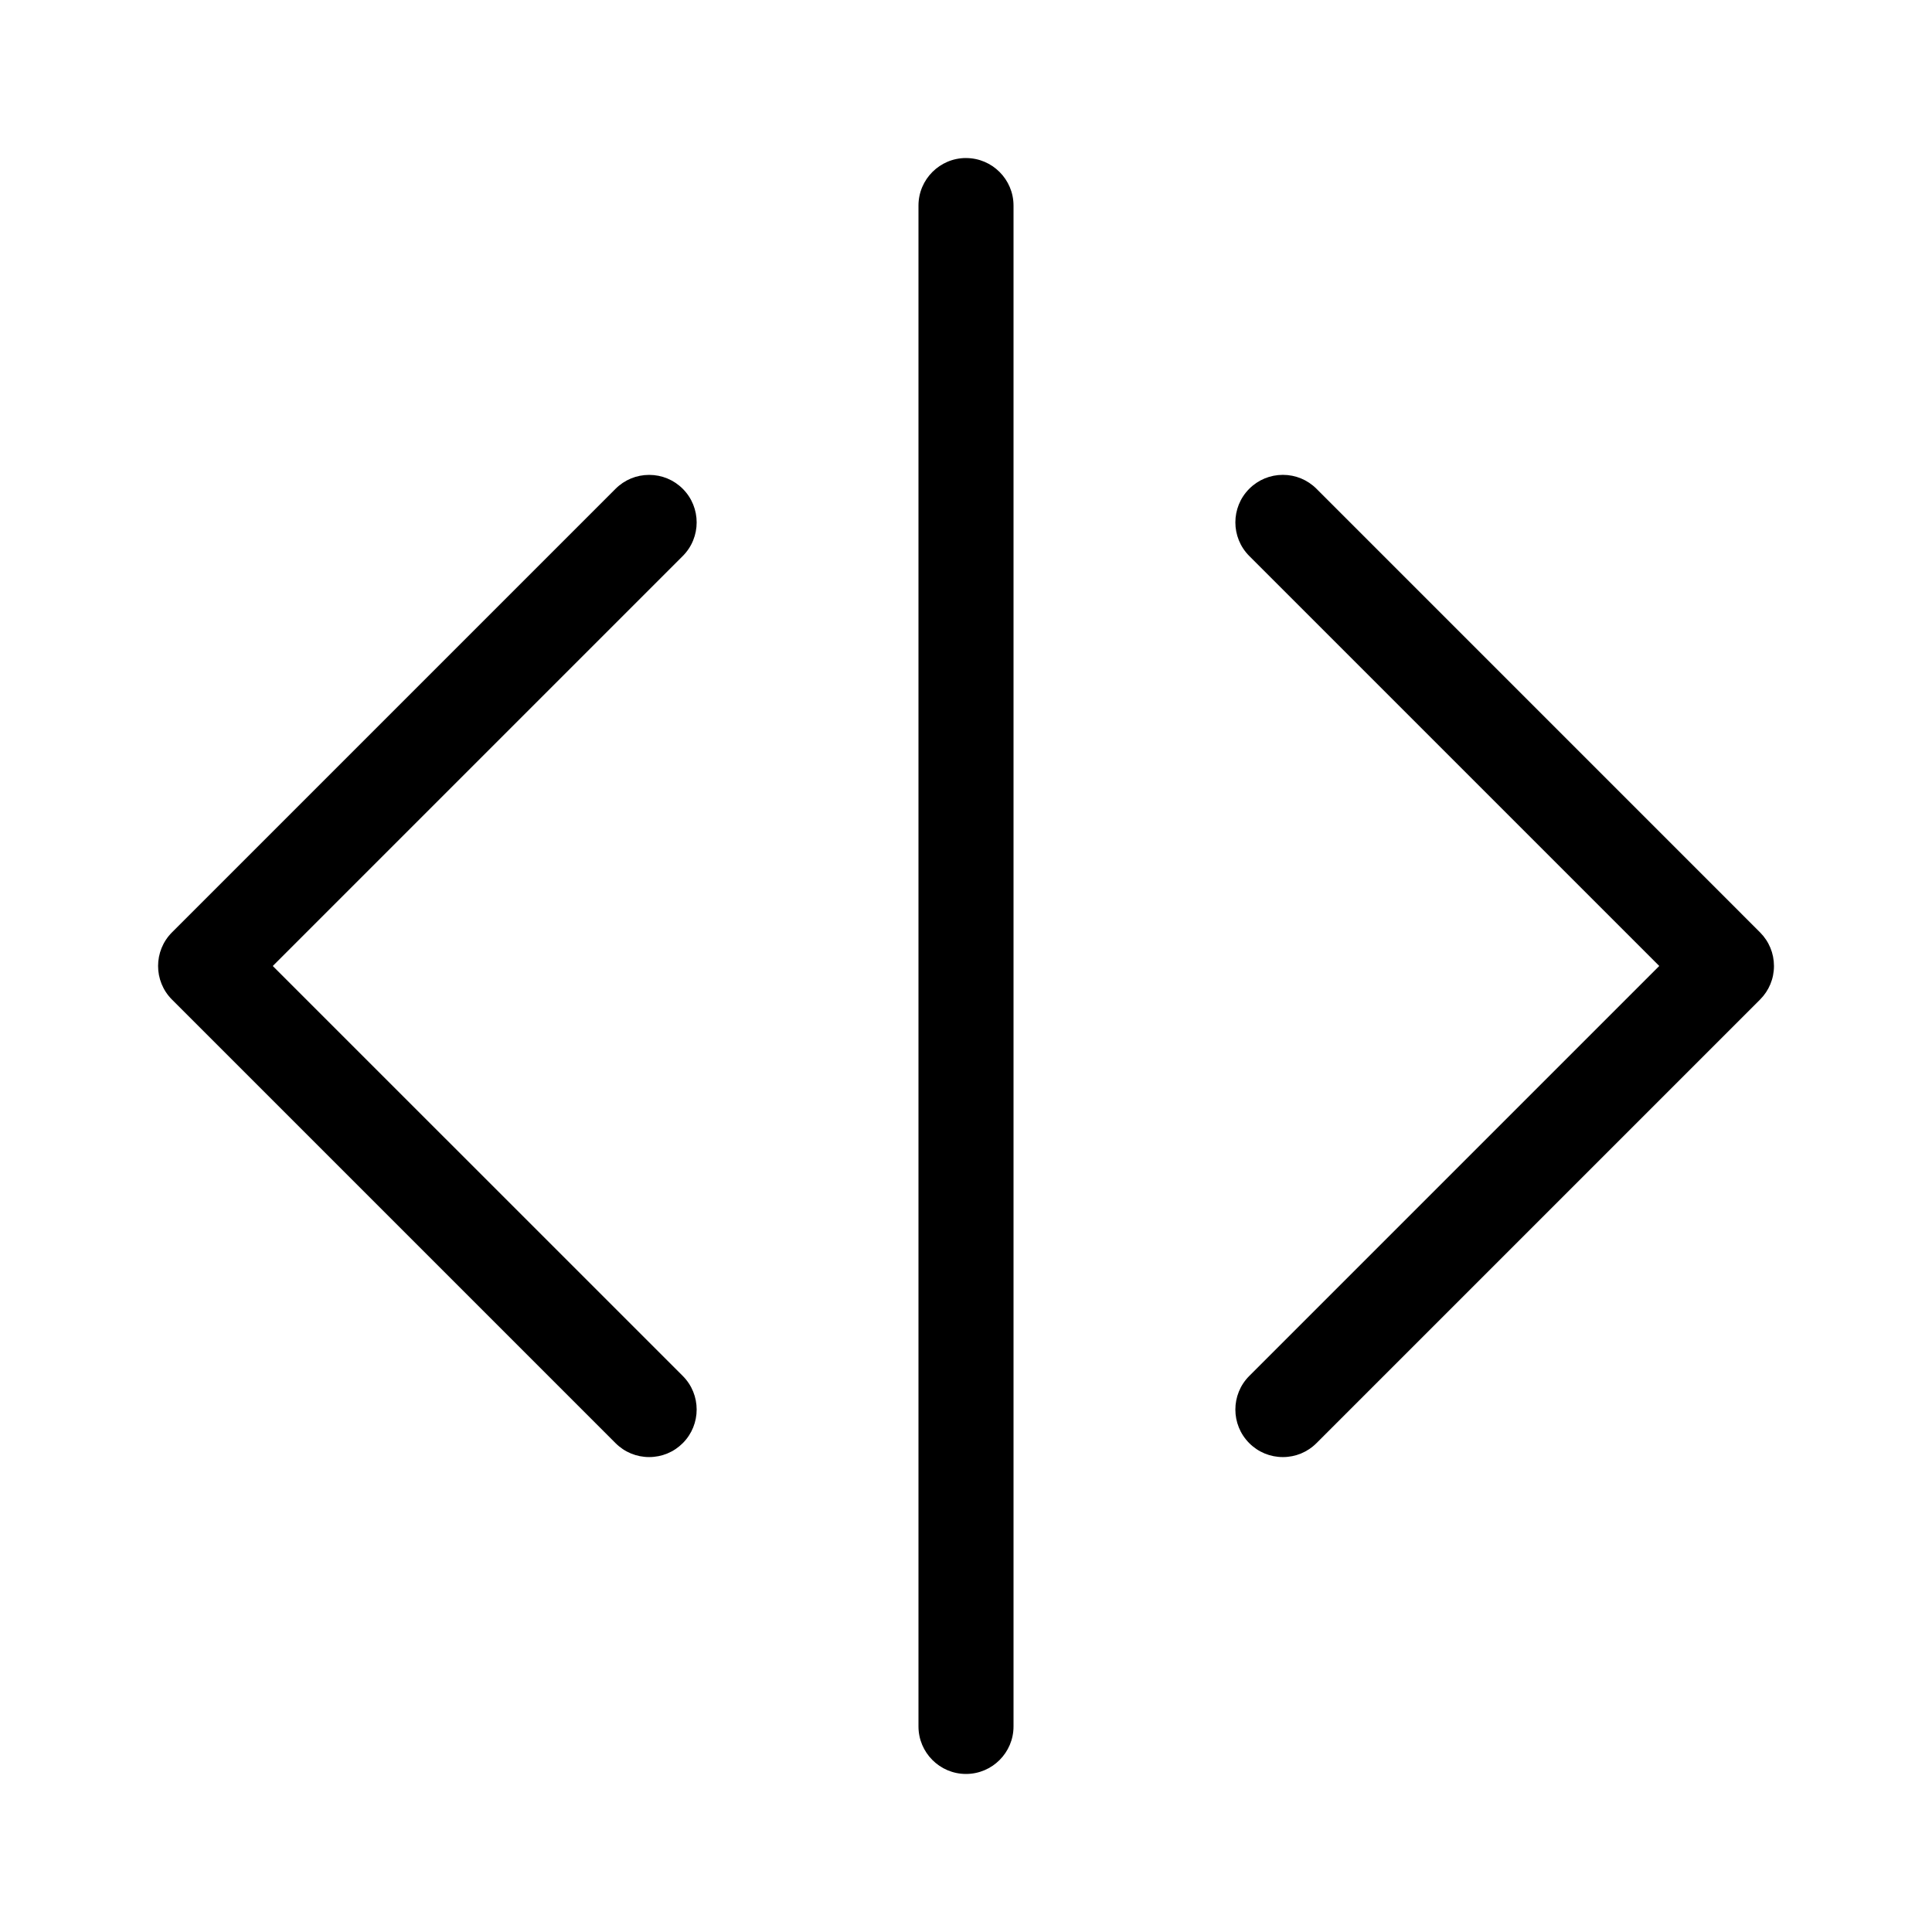 <?xml version="1.0" encoding="UTF-8"?>
<!-- Uploaded to: SVG Repo, www.svgrepo.com, Generator: SVG Repo Mixer Tools -->
<svg fill="#000000" width="800px" height="800px" version="1.1" viewBox="144 144 512 512" xmlns="http://www.w3.org/2000/svg">
 <g>
  <path d="m610.43 391.09-117.55-117.56c-2.379-2.379-5.543-3.688-8.906-3.688-3.363 0-6.527 1.309-8.906 3.688-4.91 4.91-4.91 12.902 0 17.812l108.65 108.65-108.65 108.65c-4.91 4.91-4.91 12.902 0 17.812 2.379 2.379 5.543 3.688 8.906 3.688 3.363 0 6.527-1.309 8.906-3.691l117.55-117.55c2.379-2.379 3.691-5.539 3.691-8.906-0.004-3.359-1.312-6.523-3.691-8.902z"/>
  <path d="m400 185.88c-6.945 0-12.594 5.648-12.594 12.594v403.05c0 6.945 5.648 12.594 12.594 12.594 6.945 0 12.594-5.648 12.594-12.594v-403.04c0-6.945-5.648-12.598-12.594-12.598z"/>
  <path d="m216.29 400 108.65-108.65c4.91-4.91 4.91-12.902 0-17.812-2.379-2.379-5.543-3.688-8.906-3.688-3.363 0-6.527 1.309-8.906 3.688l-117.55 117.55c-4.91 4.91-4.91 12.902 0 17.812l117.55 117.55c2.379 2.379 5.543 3.688 8.906 3.688 3.363 0 6.527-1.309 8.906-3.688 4.91-4.914 4.91-12.902 0-17.812z"/>
 </g>
</svg>